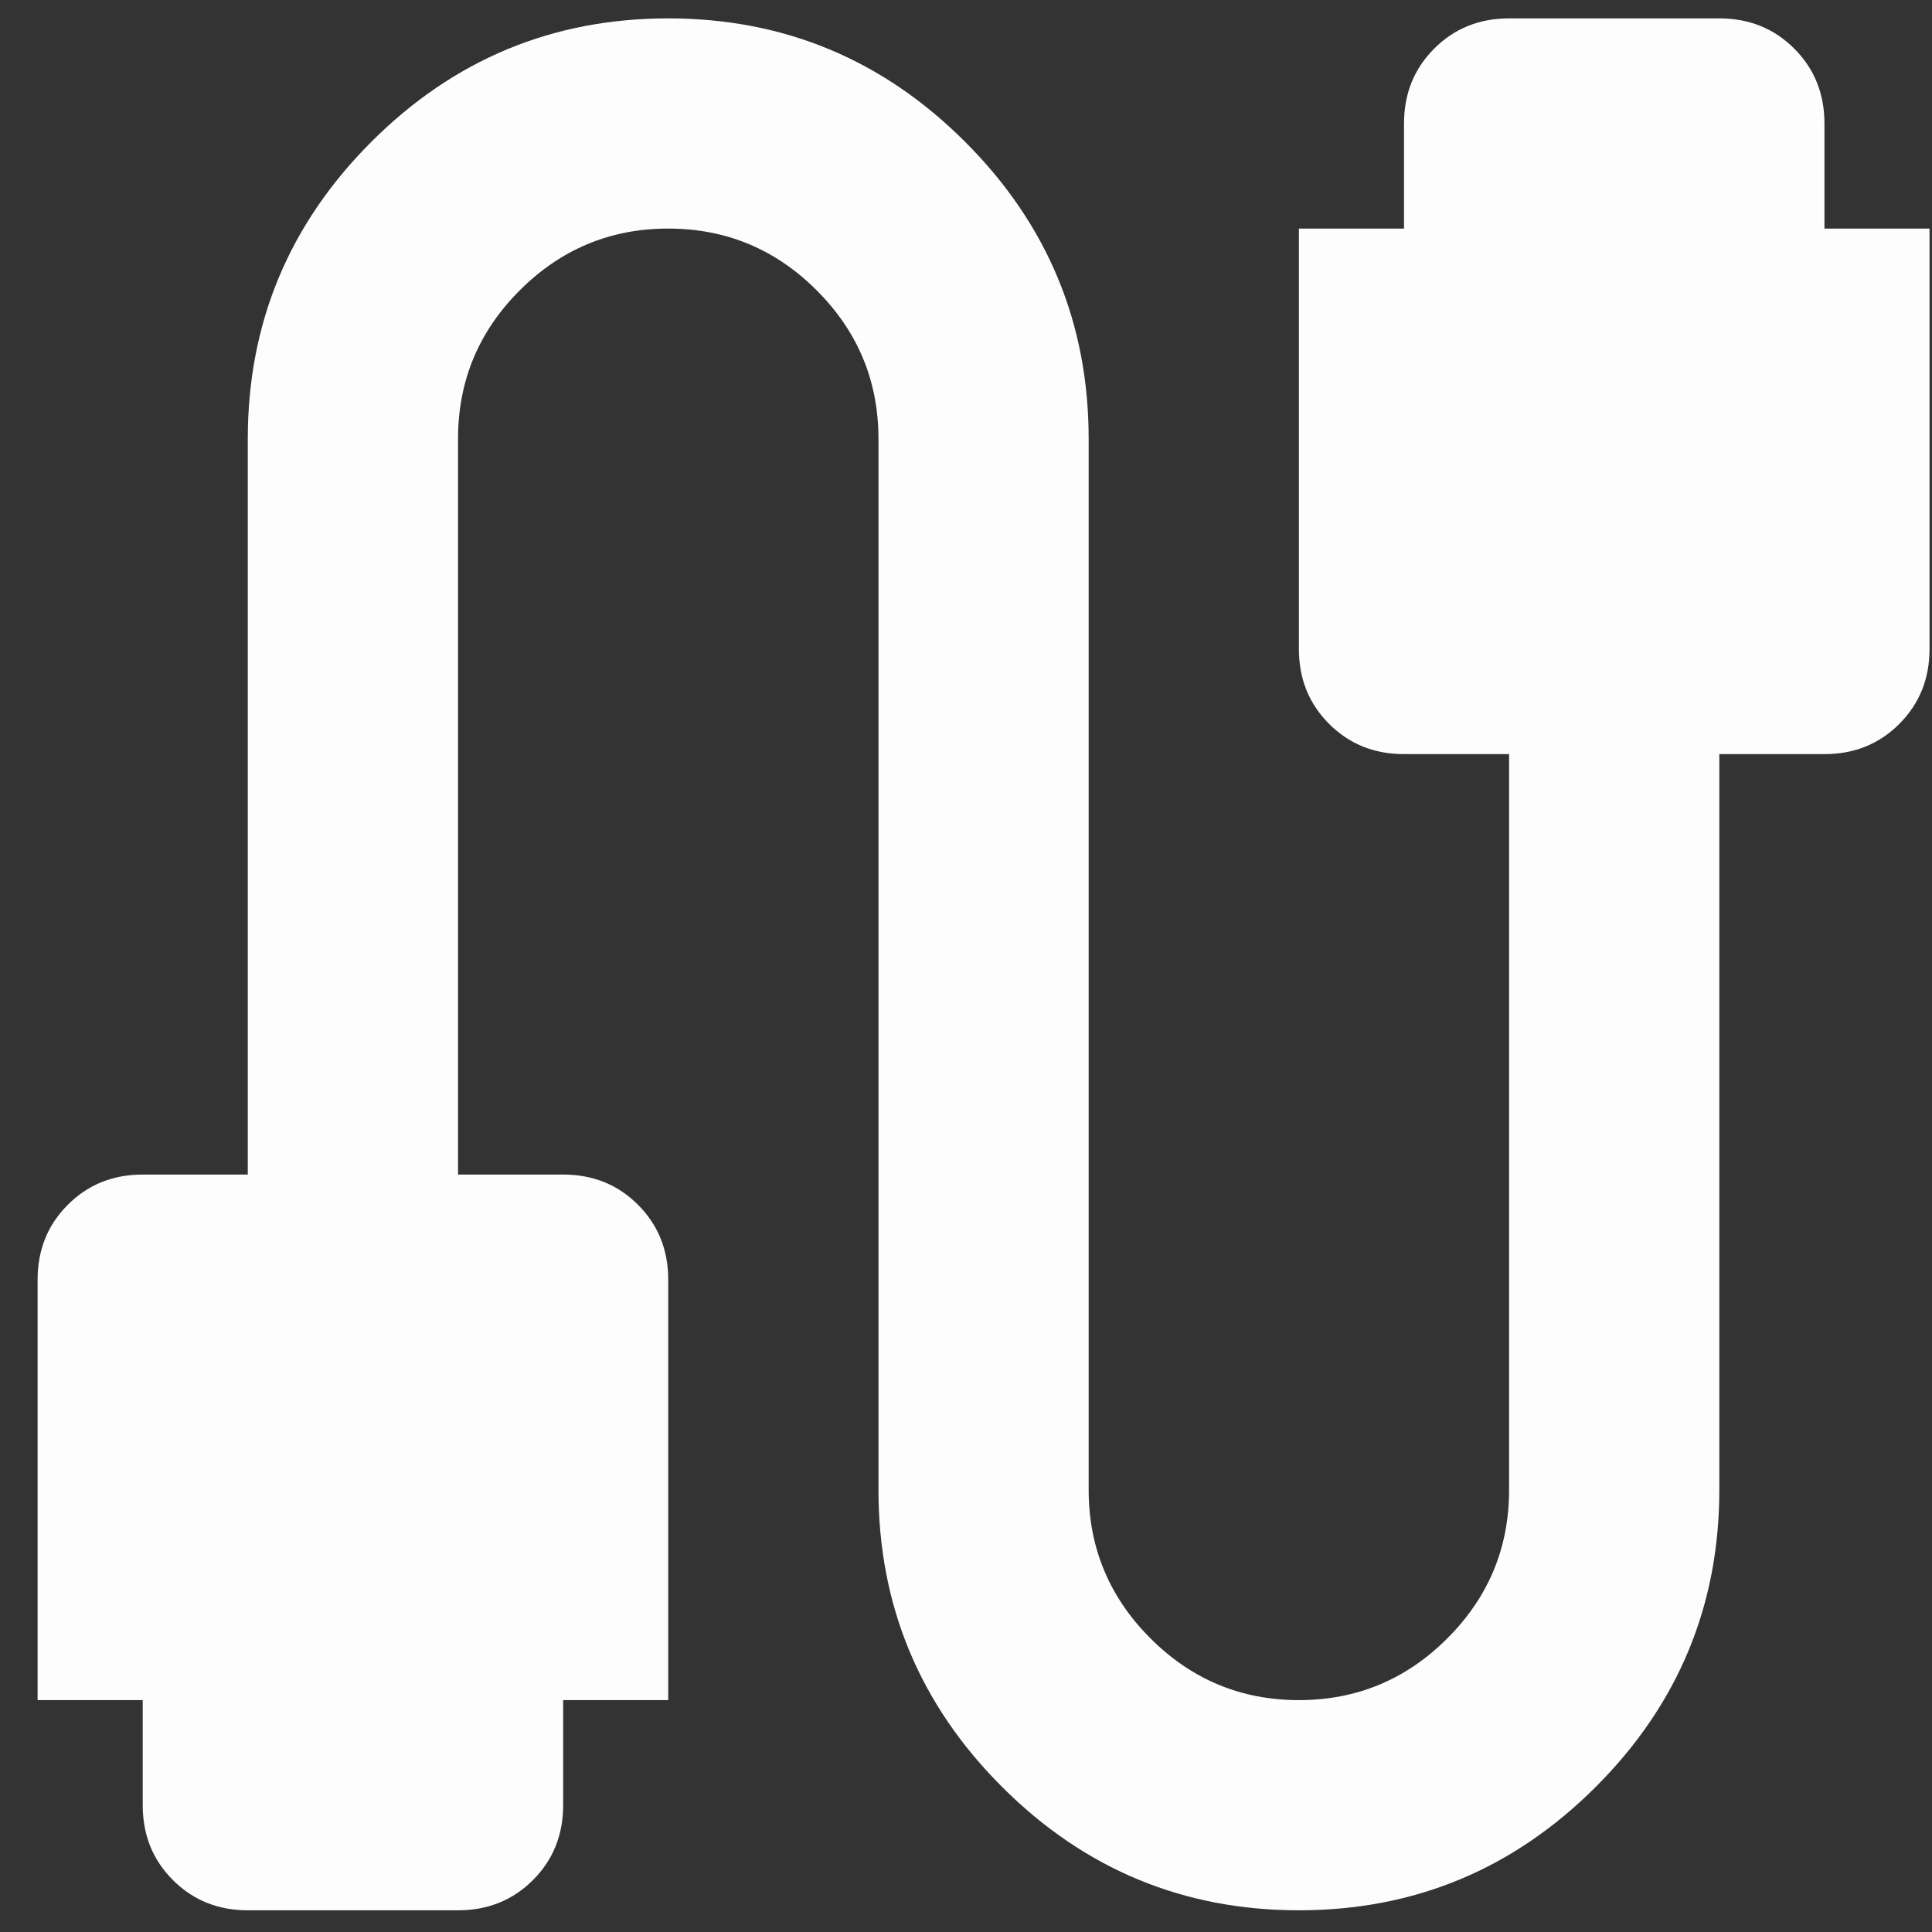 <svg width="39" height="39" viewBox="0 0 39 39" fill="none" xmlns="http://www.w3.org/2000/svg">
<rect x="0" y="0" width="39" height="39" fill="#333333" stroke="none"/>
<path opacity="0.99" d="M5.002 38.562C4.401 38.562 3.897 38.359 3.491 37.952C3.084 37.546 2.881 37.042 2.881 36.441V34.319H0.759V25.832C0.759 25.231 0.962 24.727 1.369 24.32C1.775 23.913 2.279 23.71 2.881 23.71H5.002V8.858C5.002 6.524 5.833 4.526 7.495 2.864C9.157 1.202 11.155 0.371 13.489 0.371C15.823 0.371 17.821 1.202 19.483 2.864C21.145 4.526 21.976 6.524 21.976 8.858V30.075C21.976 31.242 22.392 32.241 23.223 33.072C24.054 33.903 25.053 34.319 26.22 34.319C27.387 34.319 28.386 33.903 29.217 33.072C30.048 32.241 30.463 31.242 30.463 30.075V15.223H28.342C27.741 15.223 27.237 15.02 26.83 14.613C26.423 14.206 26.22 13.702 26.22 13.101V4.614H28.342V2.492C28.342 1.891 28.545 1.387 28.952 0.981C29.358 0.574 29.862 0.371 30.463 0.371H34.707C35.308 0.371 35.812 0.574 36.219 0.981C36.625 1.387 36.829 1.891 36.829 2.492V4.614H38.95V13.101C38.95 13.702 38.747 14.206 38.34 14.613C37.934 15.02 37.43 15.223 36.829 15.223H34.707V30.075C34.707 32.409 33.876 34.407 32.214 36.069C30.552 37.731 28.554 38.562 26.22 38.562C23.886 38.562 21.888 37.731 20.226 36.069C18.564 34.407 17.733 32.409 17.733 30.075V8.858C17.733 7.691 17.317 6.692 16.486 5.861C15.655 5.03 14.656 4.614 13.489 4.614C12.322 4.614 11.323 5.03 10.492 5.861C9.661 6.692 9.246 7.691 9.246 8.858V23.71H11.368C11.969 23.71 12.473 23.913 12.879 24.32C13.286 24.727 13.489 25.231 13.489 25.832V34.319H11.368V36.441C11.368 37.042 11.164 37.546 10.758 37.952C10.351 38.359 9.847 38.562 9.246 38.562H5.002Z" fill="white"/>
</svg>
